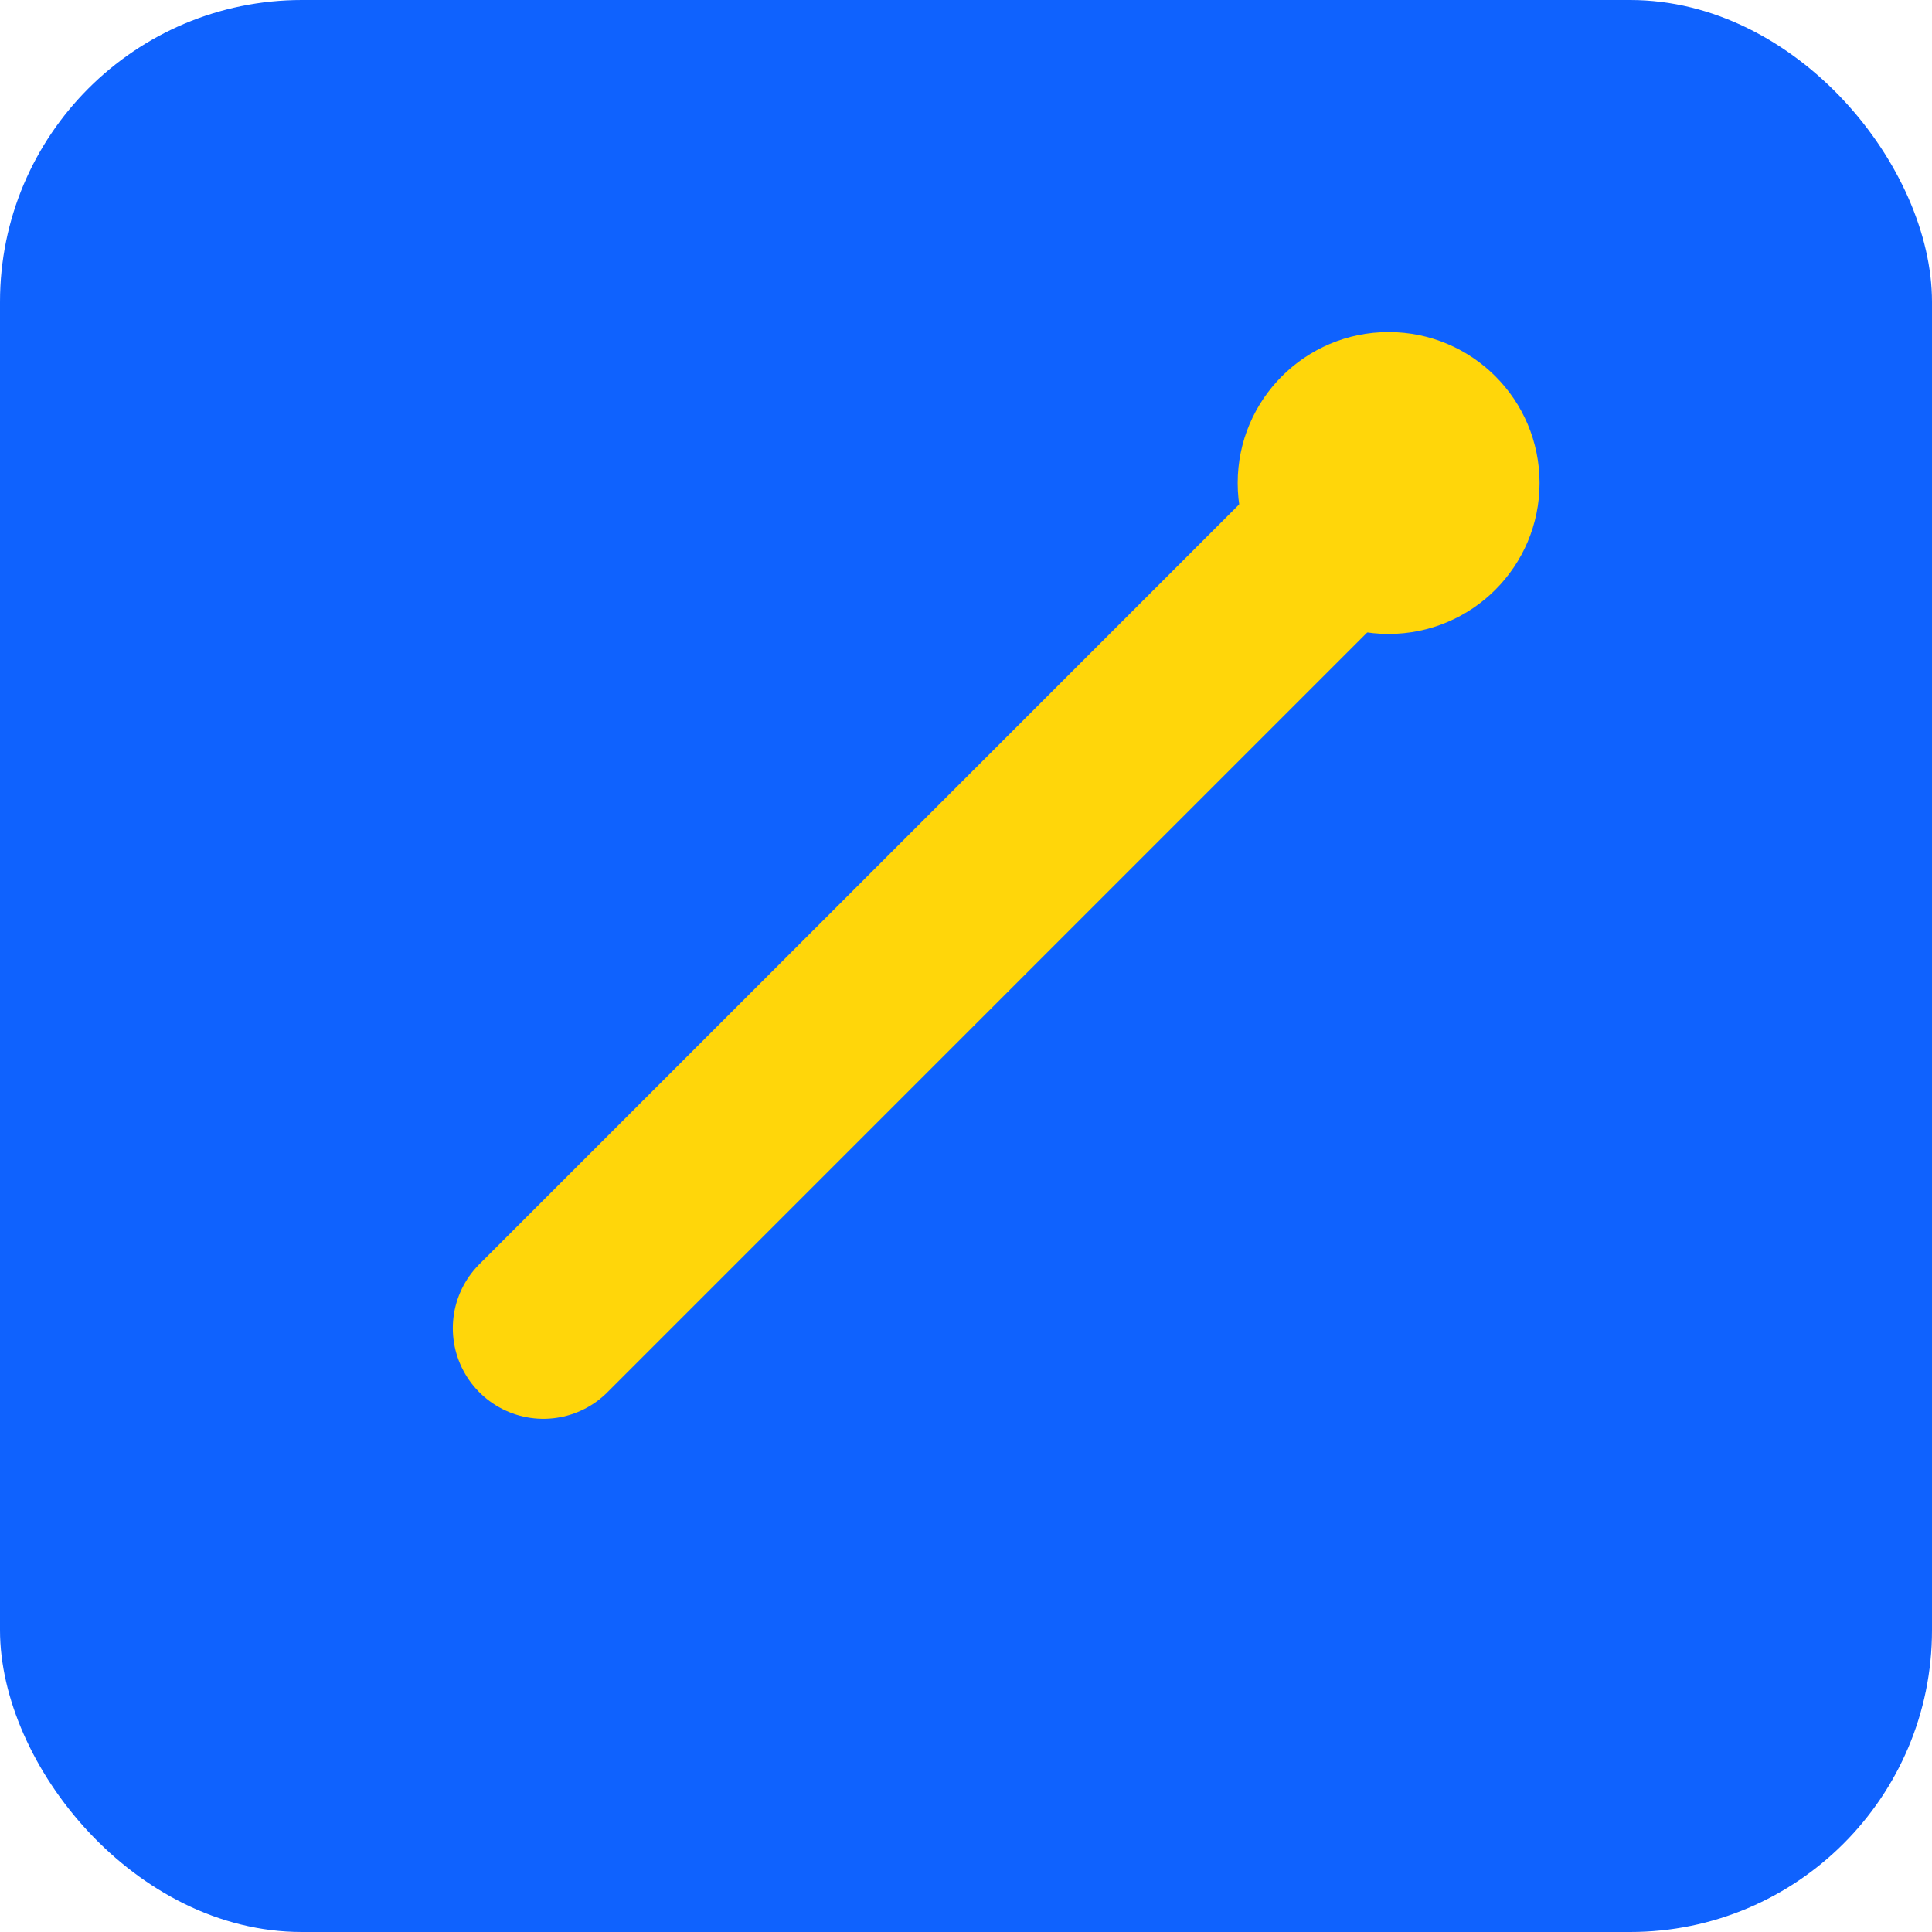 <svg xmlns="http://www.w3.org/2000/svg" width="64" height="64">
  <rect width="64" height="64" rx="10" fill="#0F62FE"/>
  <path d="M18 44 L46 16" stroke="#FFD60A" stroke-width="6" stroke-linecap="round"/>
  <circle cx="46" cy="16" r="5" fill="#FFD60A"/>
</svg>